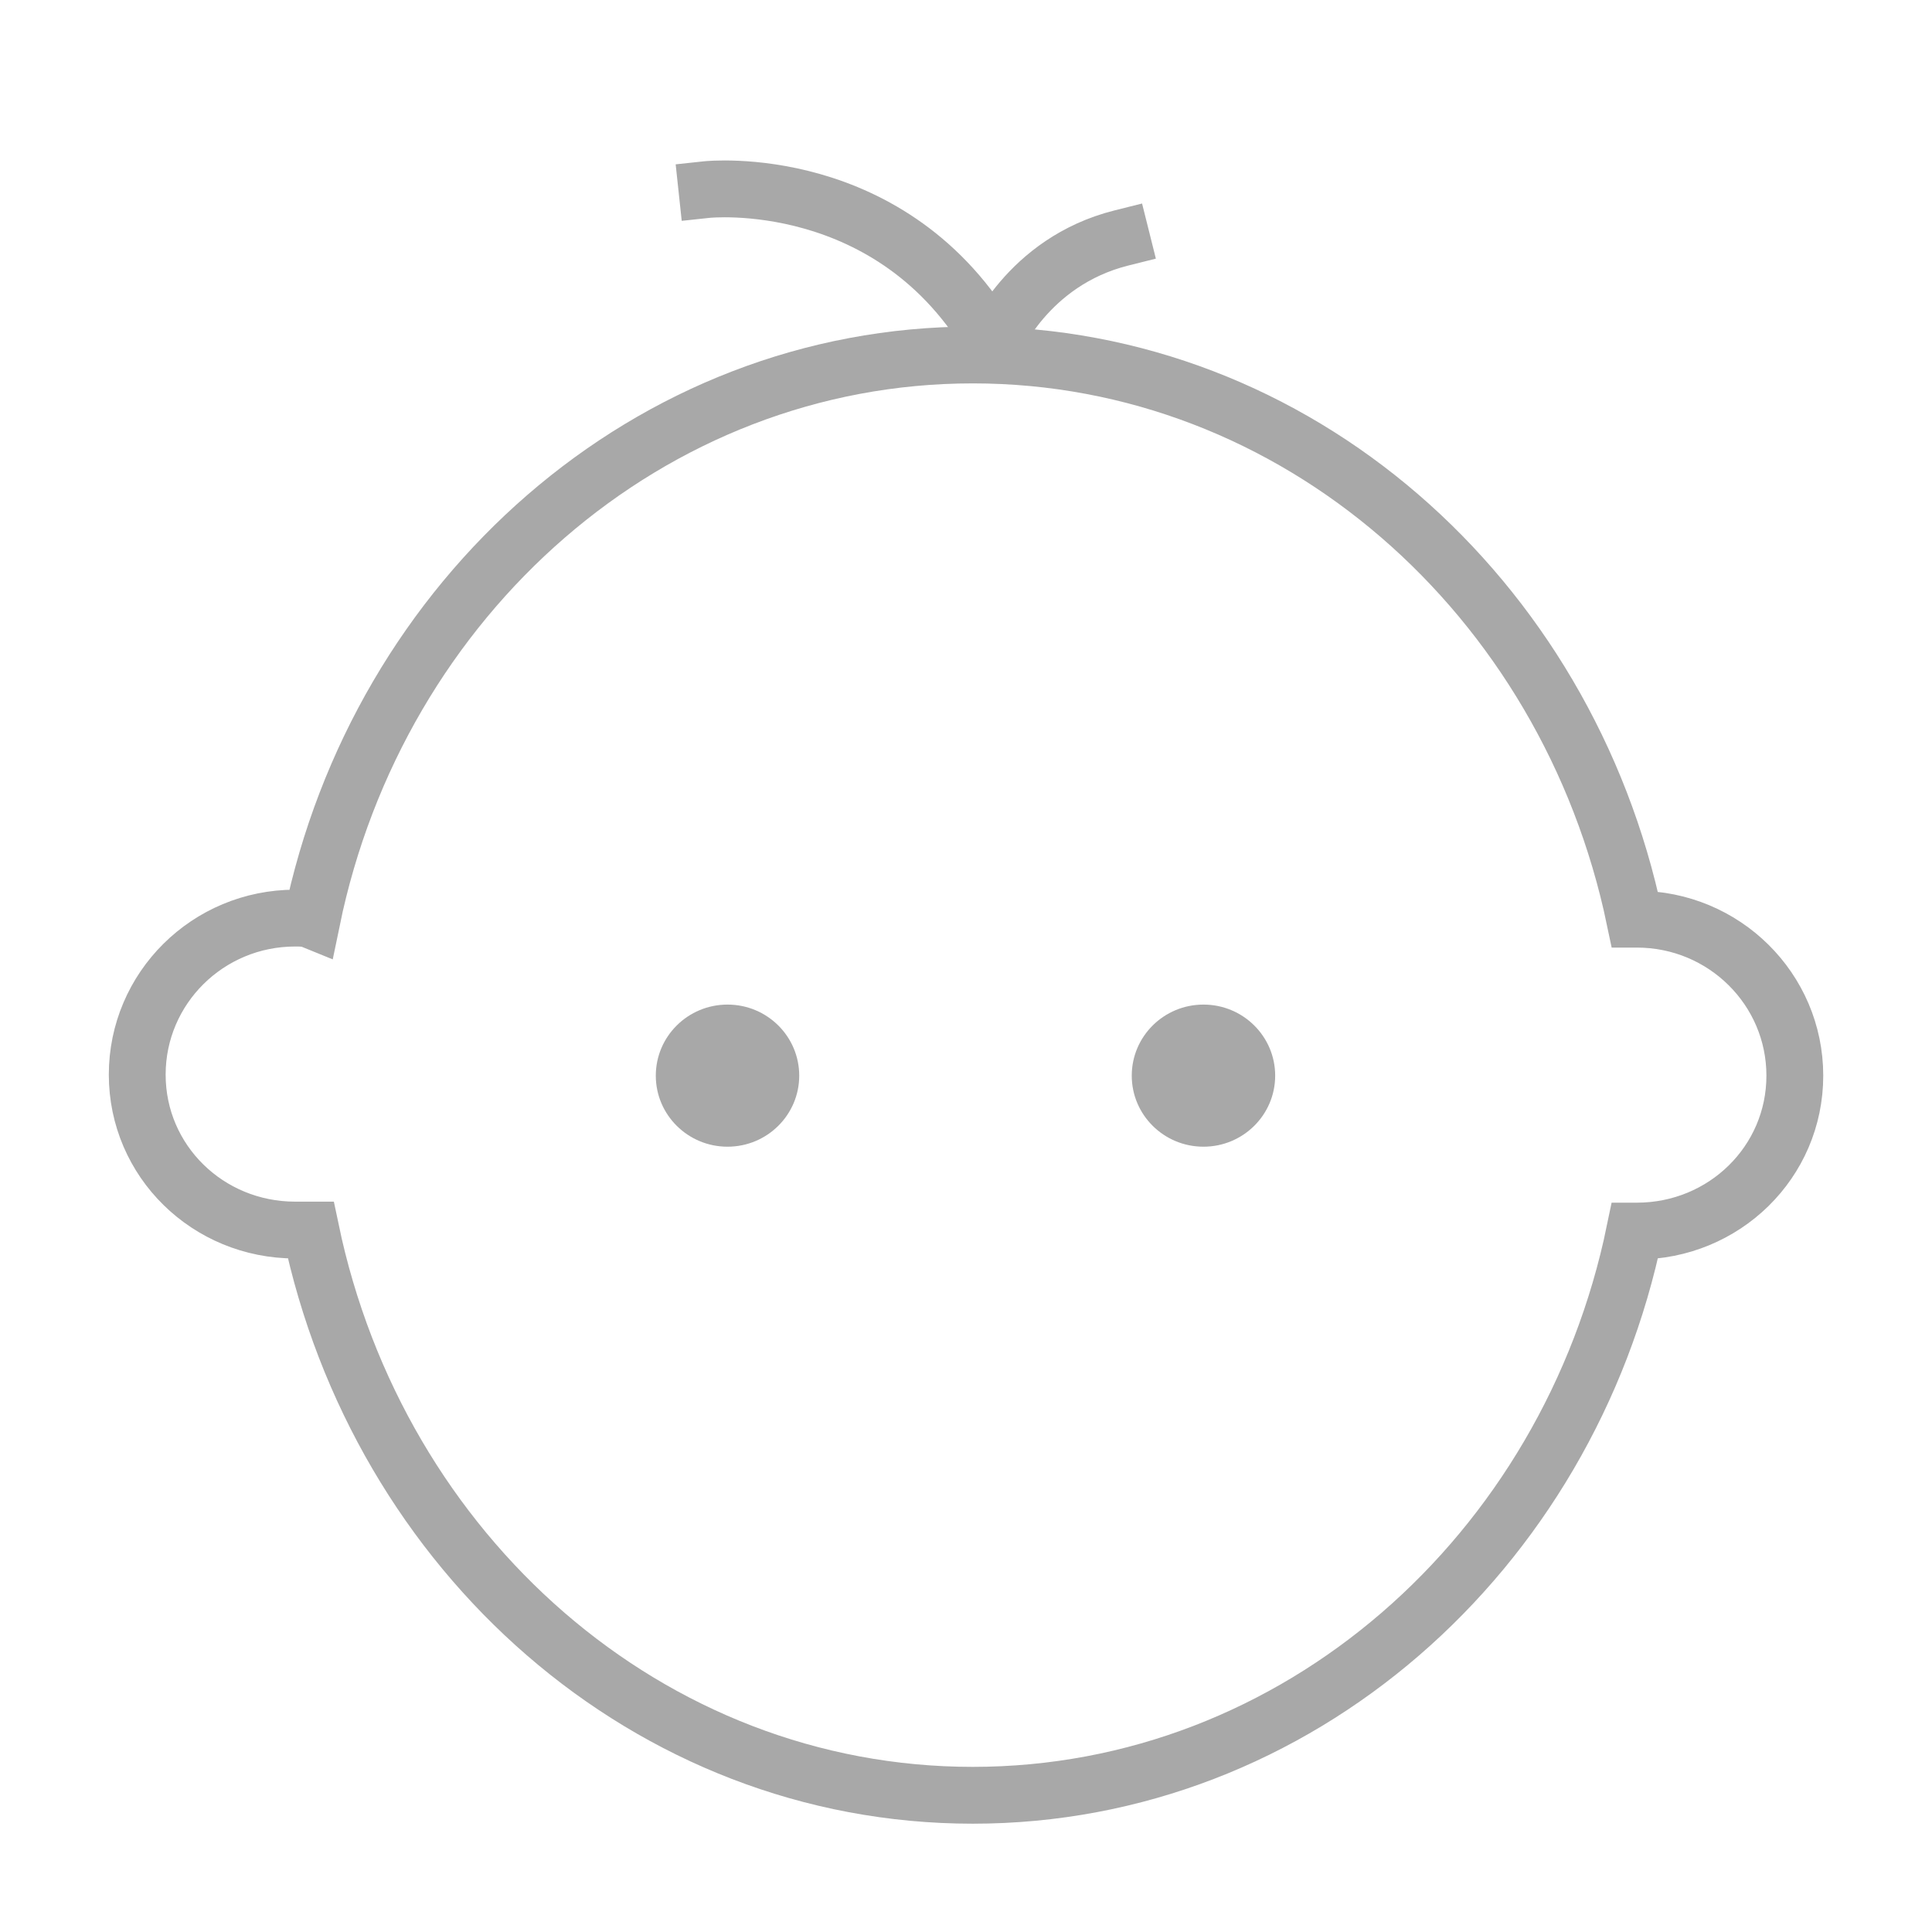 <svg width="34" height="34" viewBox="0 0 34 34" fill="none" xmlns="http://www.w3.org/2000/svg">
<g clip-path="url(#clip0_884_216)">
<path d="M12.803 20.18C13.5 20.18 14.065 19.62 14.065 18.93C14.065 18.239 13.5 17.679 12.803 17.679C12.106 17.679 11.541 18.239 11.541 18.93C11.541 19.62 12.106 20.18 12.803 20.18Z" fill="#A8A8A8"/>
<path d="M21.179 20.18C21.876 20.18 22.441 19.62 22.441 18.93C22.441 18.239 21.876 17.679 21.179 17.679C20.482 17.679 19.917 18.239 19.917 18.93C19.917 19.62 20.482 20.18 21.179 20.18Z" fill="#A8A8A8"/>
<path d="M31.586 18.93C31.586 20.451 30.342 21.665 28.806 21.665H28.769C27.599 27.336 22.825 31.594 17.119 31.594C11.413 31.594 6.658 27.336 5.469 21.647C5.396 21.647 5.286 21.647 5.194 21.647C3.658 21.647 2.415 20.433 2.415 18.912C2.415 17.39 3.658 16.157 5.194 16.157C5.286 16.157 5.396 16.157 5.487 16.194C6.658 10.505 11.431 6.247 17.119 6.247C22.807 6.247 27.58 10.487 28.769 16.176H28.806C30.342 16.176 31.586 17.408 31.586 18.93Z" stroke="#A8A8A8" stroke-miterlimit="10"/>
<path d="M12.441 3.336C12.441 3.336 15.716 2.985 17.48 6.059C17.48 6.059 18.069 4.605 19.735 4.188" stroke="#A8A8A8" stroke-linecap="square" stroke-linejoin="bevel"/>
</g>
<defs>
<clipPath id="clip0_884_216">
<rect width="31" height="31" fill="white" transform="translate(1.5 1.5)"/>
</clipPath>
</defs>
</svg>
